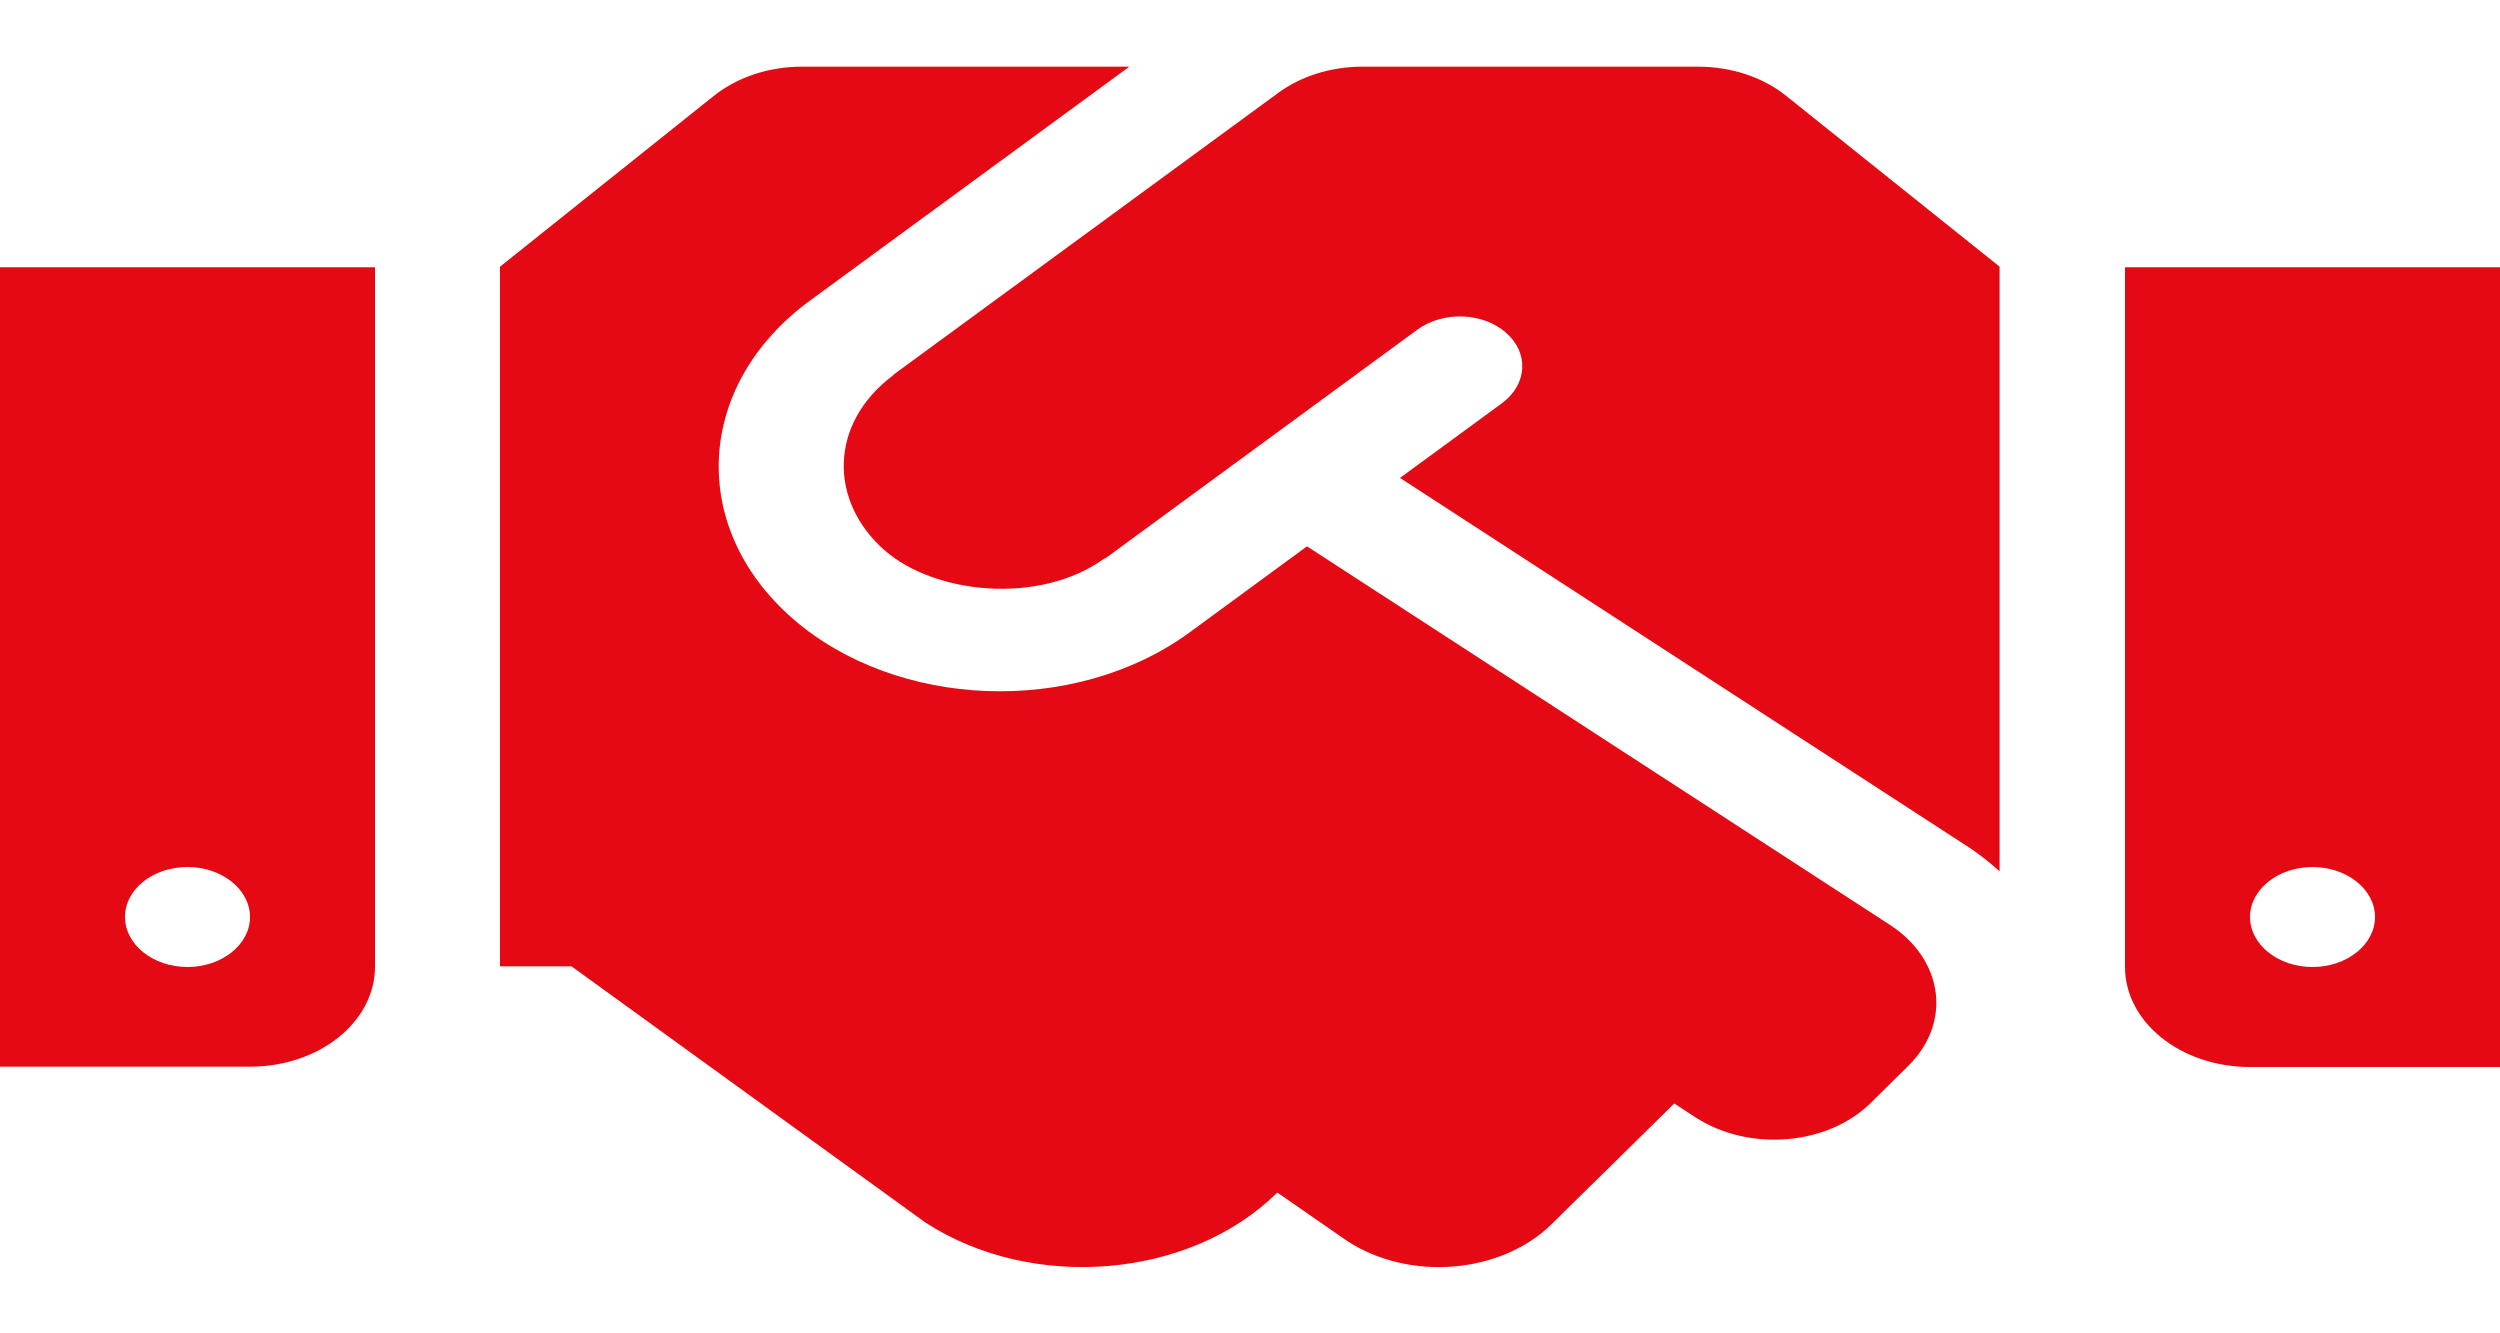 <svg width="30" height="16" viewBox="0 0 30 16" fill="none" xmlns="http://www.w3.org/2000/svg">
<path fill-rule="evenodd" clip-rule="evenodd" d="M20.377 0.8H16.35C15.975 0.8 15.614 0.912 15.338 1.115L10.73 4.49C10.725 4.494 10.72 4.501 10.716 4.505C9.938 5.09 9.952 6.024 10.617 6.605C11.213 7.126 12.464 7.265 13.247 6.706C13.252 6.702 13.261 6.702 13.266 6.699L17.011 3.954C17.316 3.732 17.794 3.747 18.07 3.991C18.352 4.235 18.328 4.614 18.023 4.839L16.8 5.735L23.625 10.167C23.761 10.257 23.883 10.355 23.995 10.456V3.2L21.436 1.152C21.159 0.927 20.775 0.8 20.377 0.8ZM25.5 3.207V11.604C25.5 12.267 26.17 12.804 27 12.804H30V3.207H25.5ZM27.75 11.604C27.337 11.604 27 11.334 27 11.004C27 10.674 27.337 10.404 27.75 10.404C28.163 10.404 28.5 10.674 28.5 11.004C28.5 11.334 28.163 11.604 27.75 11.604ZM0 12.8H3C3.83 12.8 4.5 12.264 4.5 11.6V3.207H0V12.8ZM2.25 10.404C2.663 10.404 3 10.674 3 11.004C3 11.334 2.663 11.604 2.25 11.604C1.837 11.604 1.5 11.334 1.5 11.004C1.5 10.67 1.837 10.404 2.25 10.404ZM22.683 11.101L15.684 6.556L14.278 7.587C12.886 8.604 10.753 8.506 9.511 7.422C8.25 6.32 8.348 4.614 9.717 3.609L13.552 0.8H9.623C9.225 0.8 8.845 0.927 8.564 1.152L6 3.2V11.596H6.858L11.1 14.667C12.384 15.504 14.273 15.346 15.319 14.319L15.328 14.311L16.167 14.892C16.913 15.38 18.014 15.286 18.619 14.69L20.091 13.242L20.344 13.407C20.986 13.824 21.933 13.749 22.453 13.231L22.898 12.792C23.423 12.275 23.325 11.521 22.683 11.101Z" fill="#E50914"/>
</svg>
